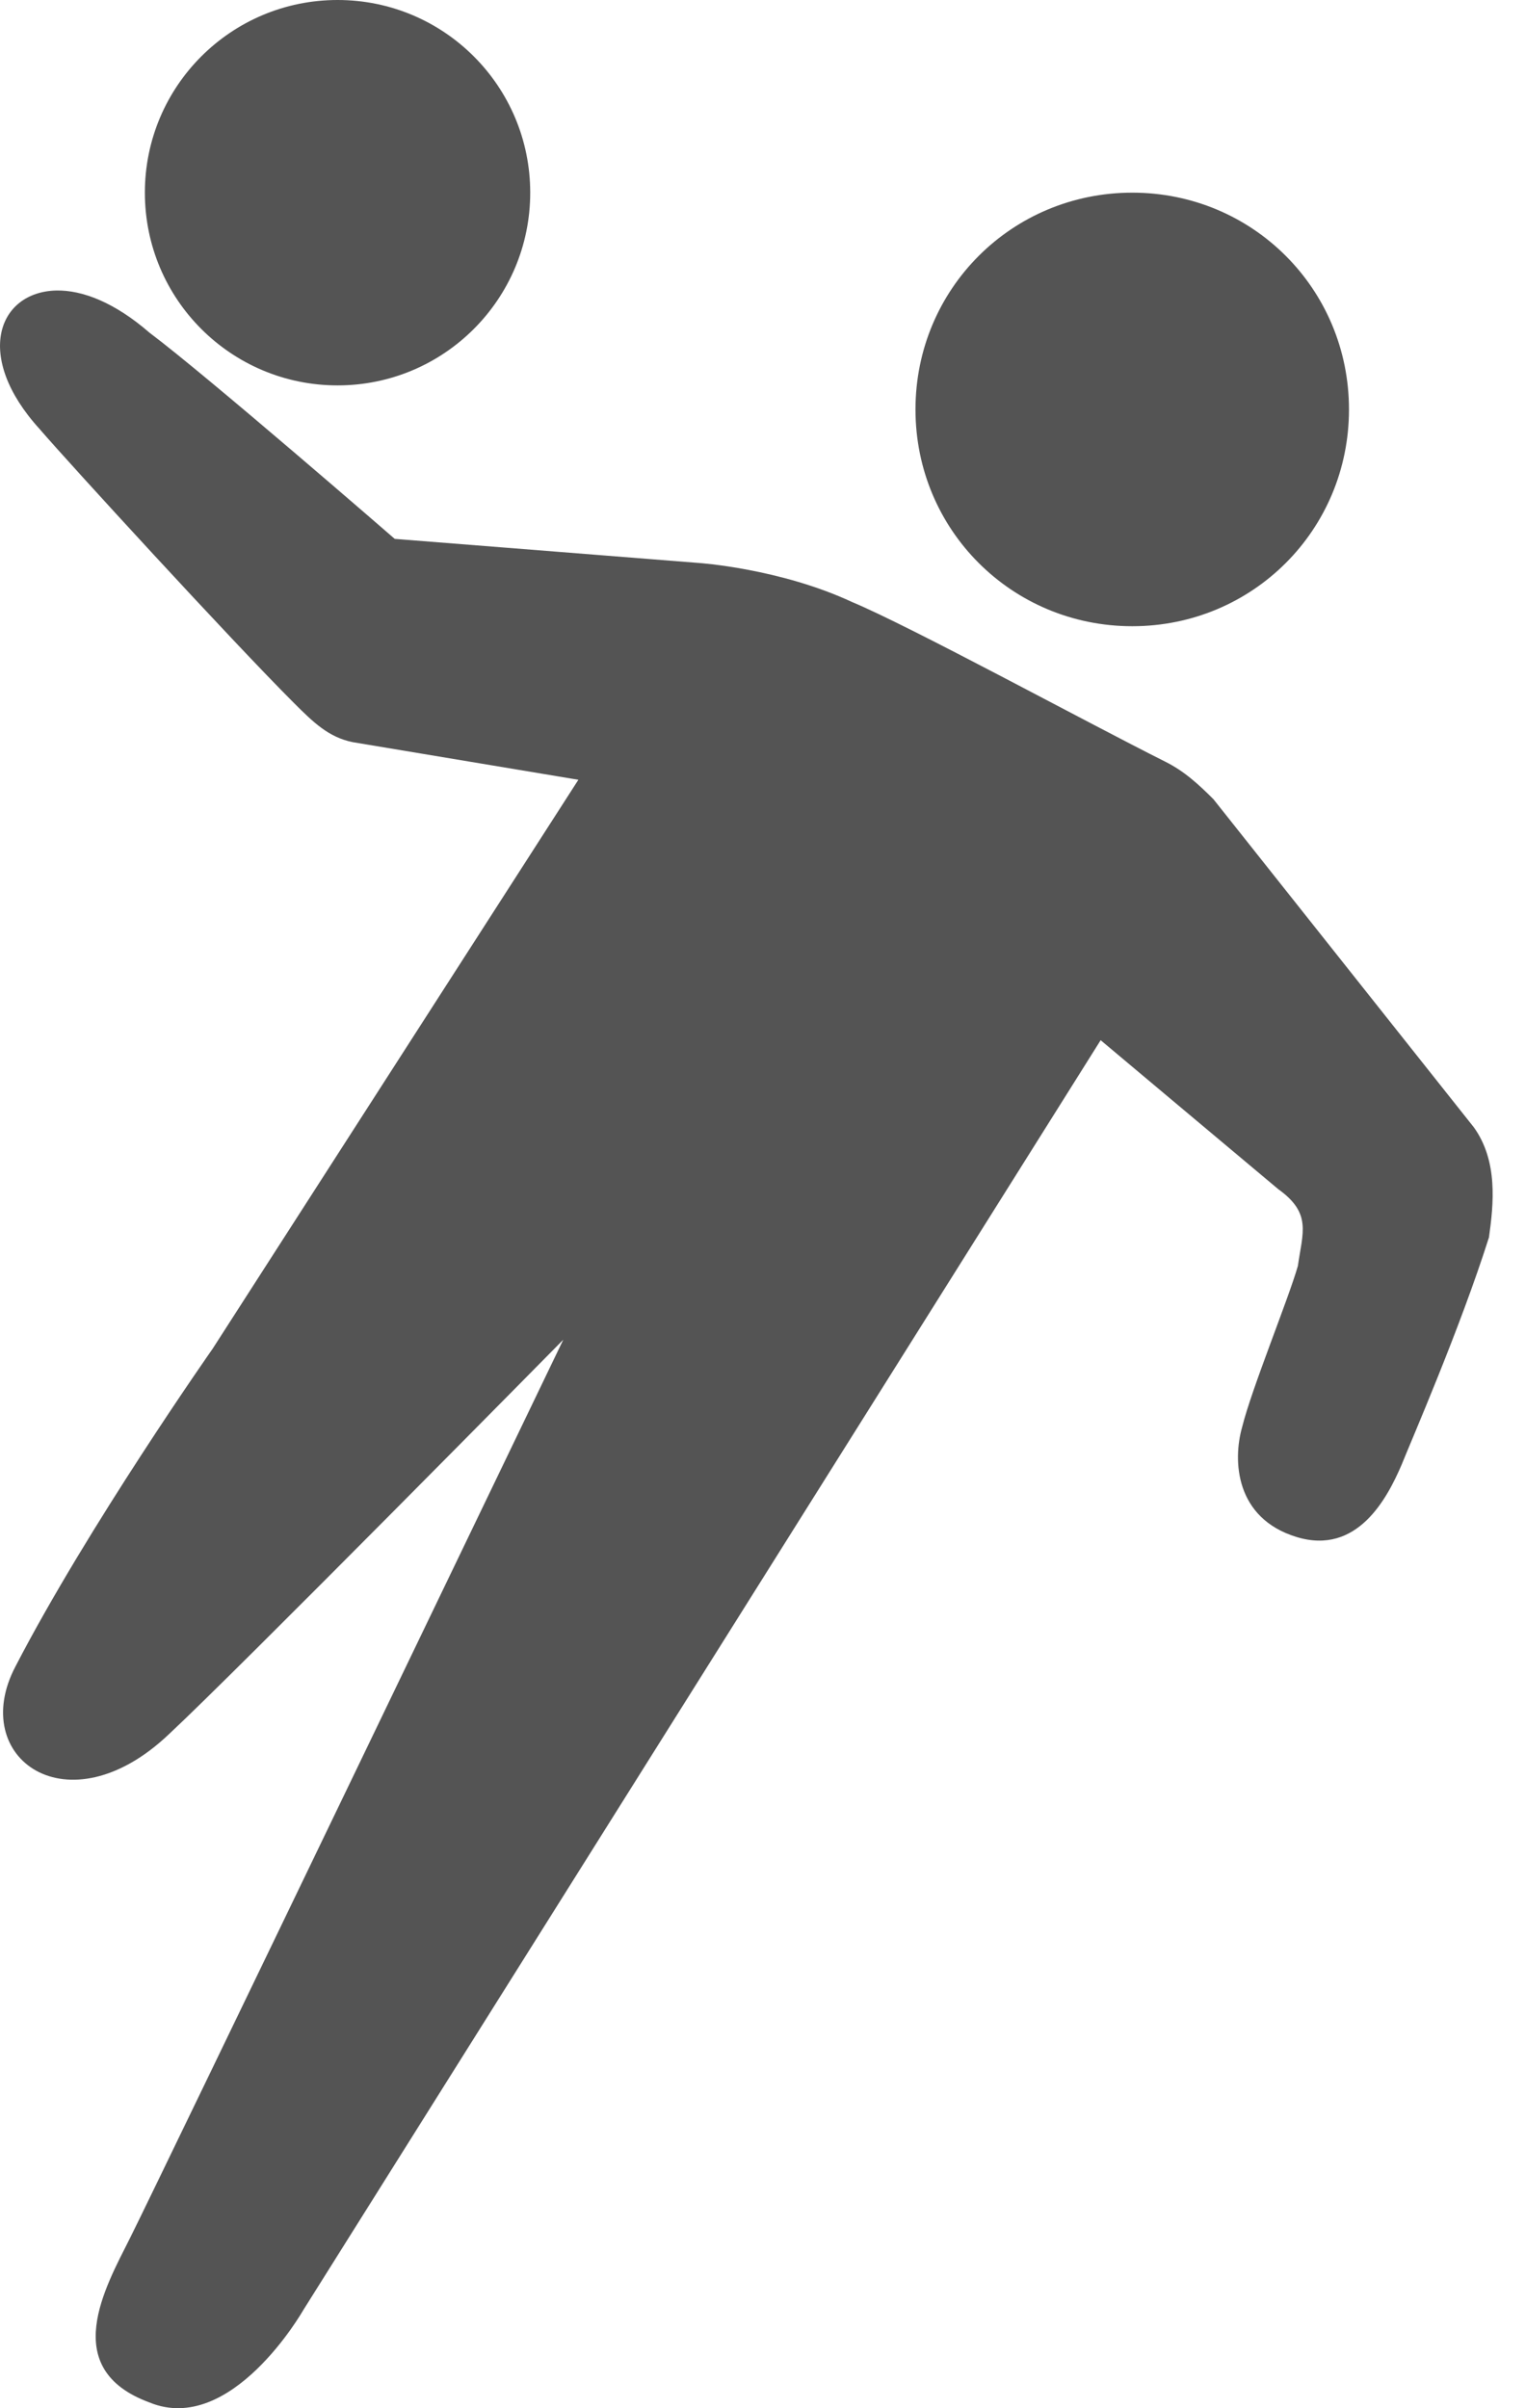 <?xml version="1.0" encoding="UTF-8"?>
<svg width="19px" height="30px" viewBox="0 0 19 30" version="1.1" xmlns="http://www.w3.org/2000/svg" xmlns:xlink="http://www.w3.org/1999/xlink">
    <!-- Generator: Sketch 55.2 (78181) - https://sketchapp.com -->
    <title>Shape</title>
    <desc>Created with Sketch.</desc>
    <g id="Page-1" stroke="none" stroke-width="1" fill="none" fill-rule="evenodd">
        <g id="Sports-categories" transform="translate(-1144, -867)" fill="#545454" fill-rule="nonzero">
            <g id="Group-4" transform="translate(179, 773)">
                <path d="M969.206,94 C967.879,94 966.805,95.074 966.805,96.4 C966.805,97.727 967.879,98.801 969.206,98.801 C970.532,98.801 971.606,97.727 971.606,96.4 C971.606,95.074 970.532,94 969.206,94 Z M979.107,96.4 C977.607,96.4 976.406,97.6 976.406,99.101 C976.406,100.601 977.607,101.801 979.107,101.801 C980.607,101.801 981.807,100.601 981.807,99.101 C981.807,97.6 980.607,96.4 979.107,96.4 Z M965.699,97.619 C964.977,97.638 964.668,98.437 965.493,99.344 C965.854,99.764 967.881,101.977 968.662,102.757 C968.901,102.996 969.093,103.184 969.393,103.245 L972.206,103.714 L967.649,110.802 C967.649,110.802 966.093,113.019 965.193,114.759 C964.593,115.898 965.844,116.803 967.105,115.603 C967.945,114.822 972.018,110.689 972.018,110.689 C972.018,110.689 966.979,121.165 966.618,121.884 C966.318,122.485 965.722,123.509 966.862,123.928 C967.881,124.348 968.774,122.785 968.774,122.785 L978.713,106.958 C978.713,106.958 980.567,108.514 980.926,108.814 C981.345,109.114 981.23,109.351 981.17,109.771 C981.05,110.19 980.595,111.297 980.476,111.777 C980.356,112.197 980.391,112.912 981.151,113.146 C981.91,113.38 982.283,112.665 982.463,112.246 C982.583,111.946 983.19,110.553 983.551,109.414 C983.61,108.995 983.664,108.465 983.364,108.045 L980.119,103.957 C979.939,103.777 979.758,103.608 979.519,103.489 C978.558,103.008 976.339,101.801 975.619,101.501 C974.719,101.081 973.706,101.013 973.706,101.013 L969.918,100.713 C969.918,100.713 967.581,98.683 966.862,98.144 C966.43,97.769 966.027,97.612 965.699,97.619 Z" id="Shape"></path>
            </g>
        </g>
    </g>
</svg>